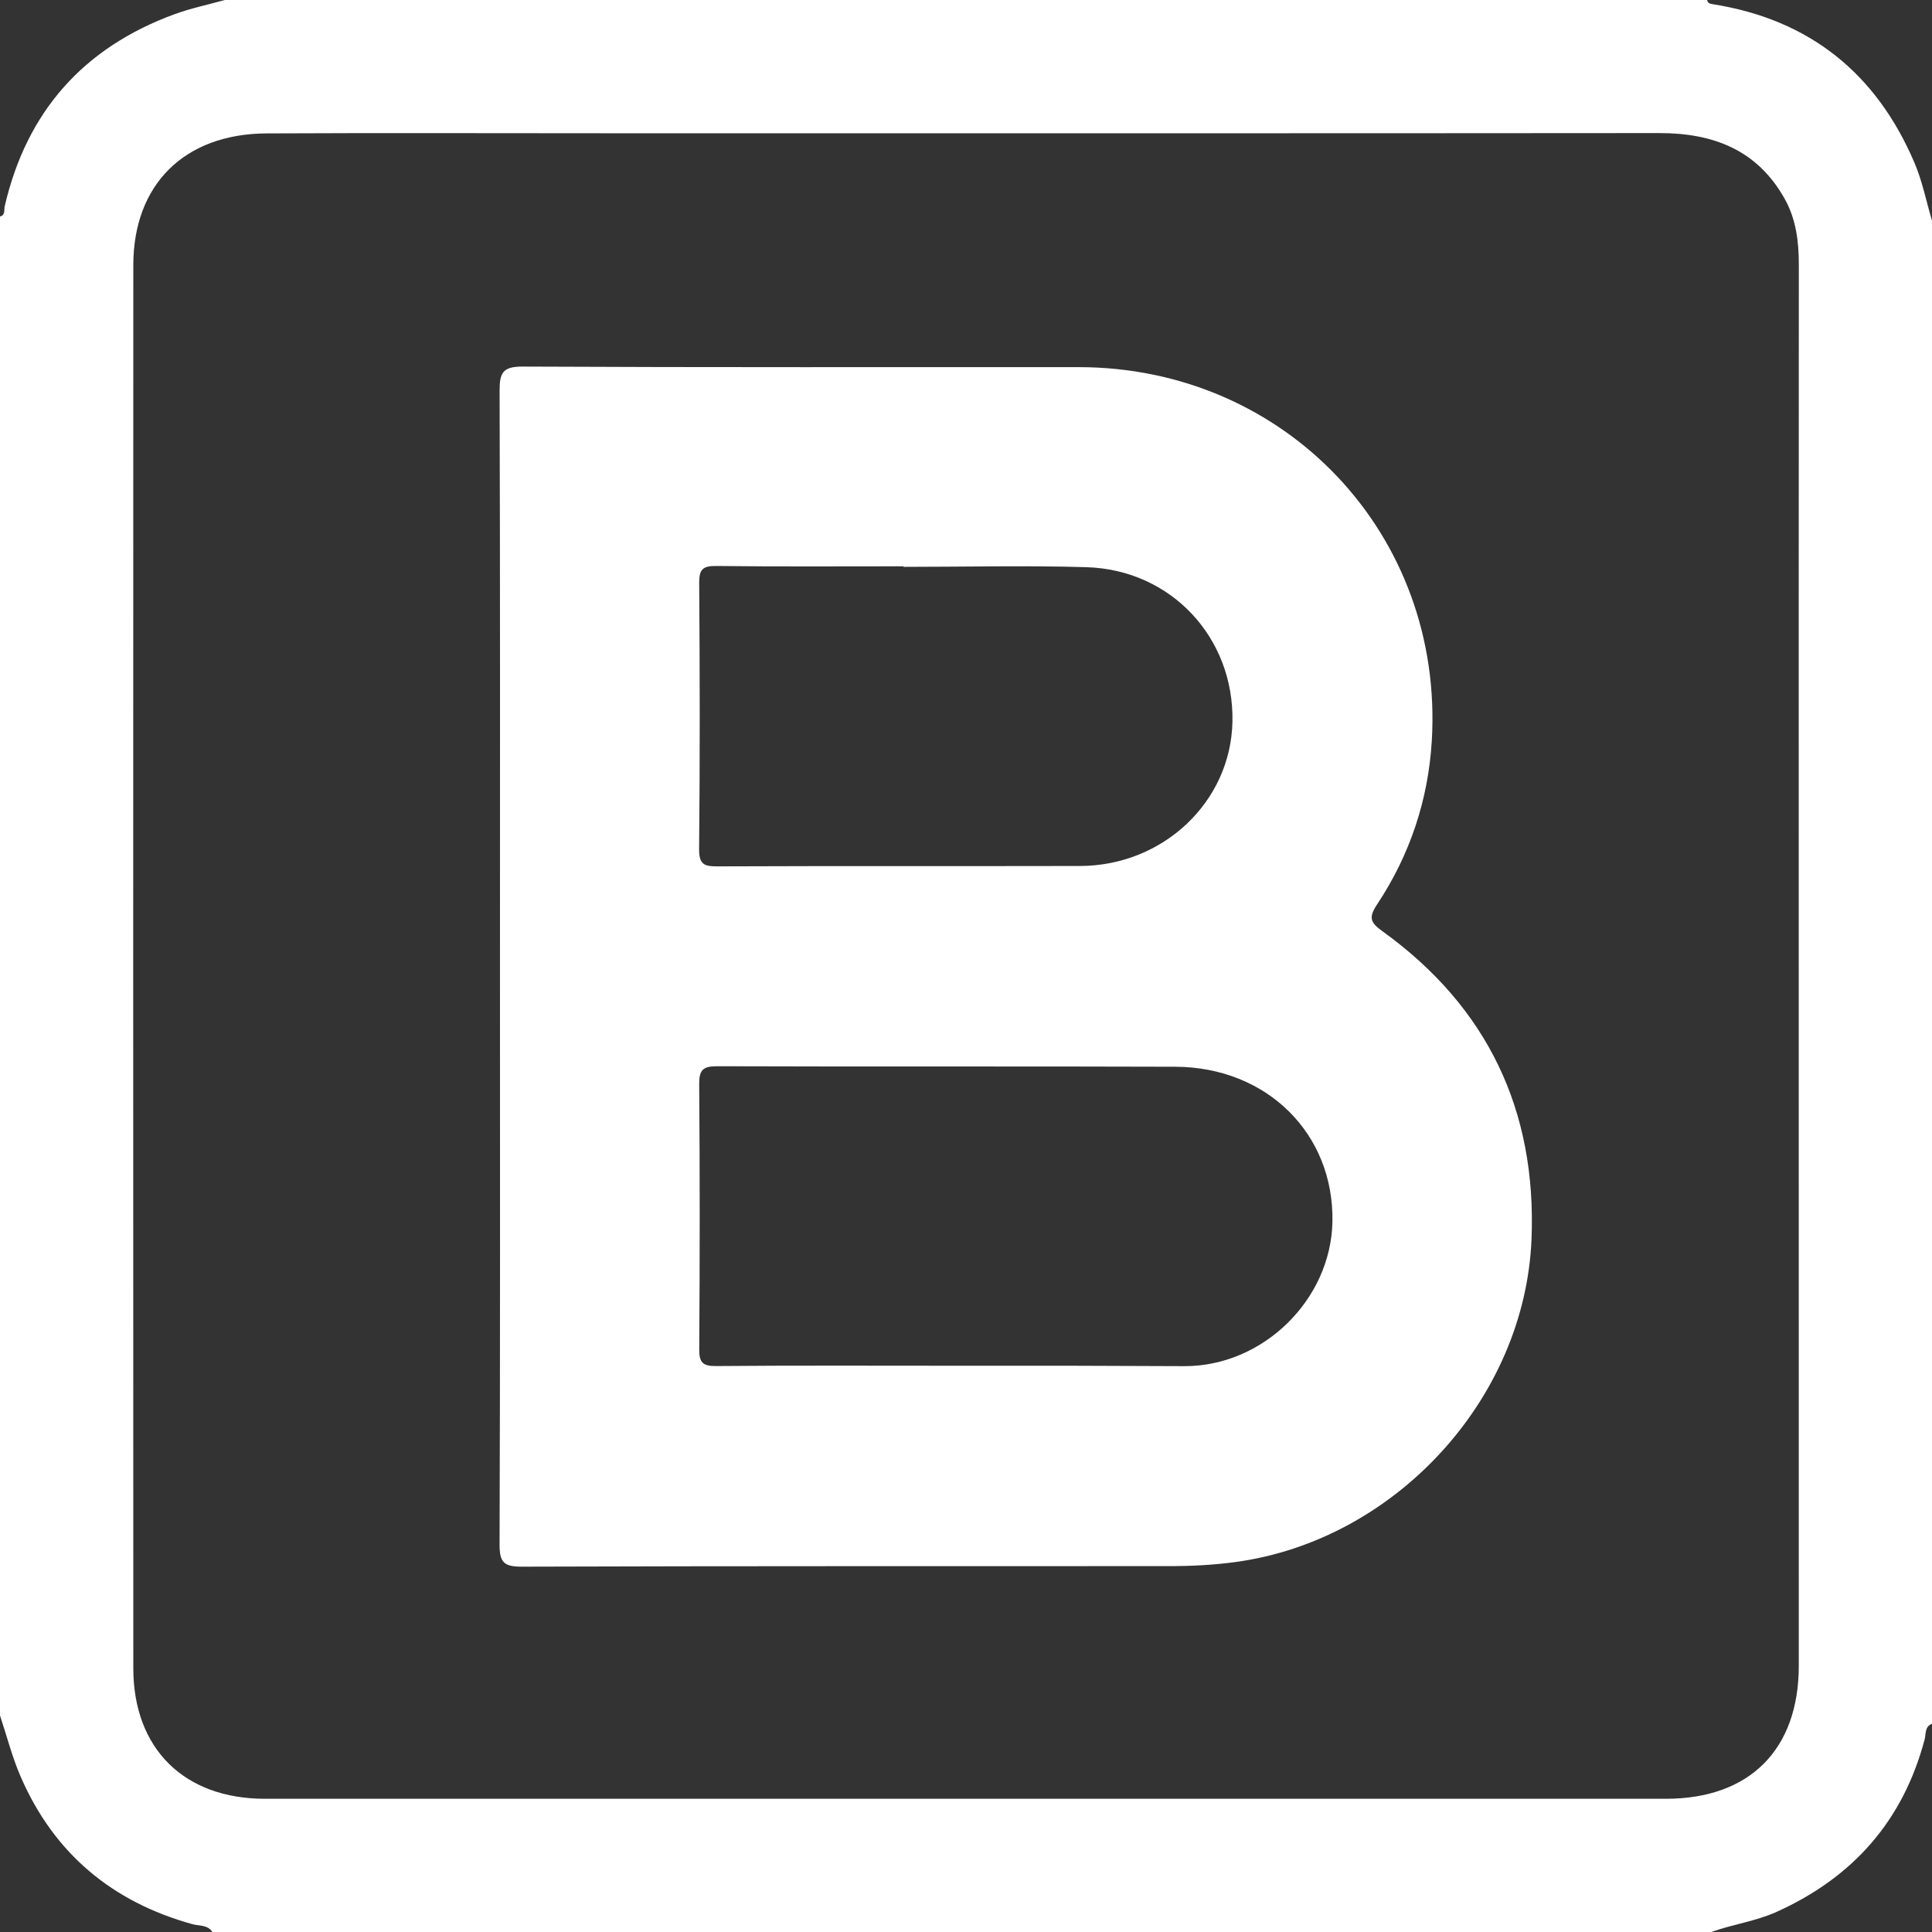 <?xml version="1.0" encoding="utf-8"?>
<!-- Generator: Adobe Illustrator 17.0.0, SVG Export Plug-In . SVG Version: 6.00 Build 0)  -->
<!DOCTYPE svg PUBLIC "-//W3C//DTD SVG 1.1//EN" "http://www.w3.org/Graphics/SVG/1.1/DTD/svg11.dtd">
<svg version="1.1" id="Layer_1" xmlns="http://www.w3.org/2000/svg" xmlns:xlink="http://www.w3.org/1999/xlink" x="0px" y="0px"
	 width="42px" height="42px" viewBox="0 0 42 42" enable-background="new 0 0 42 42" xml:space="preserve">
<rect x="0" y="0" width="42" height="42" fill="#333333" stroke="none"/>
<path fill="#FFFFFF" d="M37.203,42c-10.862,0-21.724,0-32.586,0c-0.103-0.16-0.287-0.13-0.434-0.17
	c-1.744-0.484-3.005-1.535-3.73-3.198C0.265,38.202,0.149,37.74,0,37.293C0,26.431,0,15.569,0,4.707
	c0.122-0.033,0.083-0.141,0.102-0.221c0.476-2.06,1.712-3.451,3.692-4.177C4.149,0.179,4.523,0.102,4.888,0
	c10.741,0,21.483,0,32.224,0c0.012,0.073,0.065,0.082,0.127,0.092c2.099,0.333,3.549,1.502,4.378,3.442
	C41.789,3.936,41.875,4.375,42,4.797c0,10.892,0,21.784,0,32.677c-0.163,0.06-0.129,0.225-0.16,0.34
	c-0.469,1.769-1.557,2.998-3.215,3.747C38.168,41.768,37.67,41.831,37.203,42z M39.103,21.008c0-5.083-0.002-10.166,0.002-15.25
	c0-0.506-0.058-0.993-0.309-1.439c-0.599-1.066-1.558-1.427-2.727-1.426C28.453,2.9,20.835,2.897,13.218,2.897
	c-2.474,0-4.947-0.009-7.421,0.003C4.009,2.908,2.898,4.011,2.898,5.767c-0.003,10.166-0.003,20.333,0,30.499
	c0.001,1.751,1.106,2.838,2.863,2.838c10.151,0,20.303,0,30.454,0c1.82,0,2.889-1.069,2.889-2.891
	C39.104,31.144,39.103,26.076,39.103,21.008z"/>
<path fill="#FFFFFF" d="M10.869,21.033c0-4.179,0.005-8.358-0.008-12.537c-0.001-0.391,0.067-0.529,0.503-0.527
	c4.028,0.02,8.056,0.01,12.084,0.012c4.498,0.002,7.945,3.641,7.678,8.124c-0.077,1.285-0.477,2.483-1.189,3.556
	c-0.196,0.295-0.14,0.399,0.12,0.586c2.279,1.644,3.349,3.893,3.237,6.687c-0.14,3.486-2.969,6.549-6.428,7.022
	c-0.481,0.066-0.96,0.09-1.442,0.09c-4.692,0.003-9.384-0.004-14.075,0.012c-0.398,0.001-0.491-0.093-0.489-0.49
	C10.875,29.39,10.869,25.212,10.869,21.033z M20.77,29.69c0.83,0,1.659-0.001,2.489,0c0.829,0.002,1.659,0.006,2.488,0.009
	c1.705,0.006,3.187-1.44,3.219-3.141c0.035-1.91-1.42-3.36-3.417-3.368c-3.318-0.012-6.636,0.001-9.954-0.011
	c-0.32-0.001-0.398,0.084-0.395,0.399c0.015,1.915,0.014,3.831,0.001,5.746c-0.002,0.29,0.066,0.376,0.367,0.373
	C17.301,29.682,19.035,29.69,20.77,29.69z M19.64,12.323c0-0.004,0-0.008,0-0.012c-1.356,0-2.713,0.009-4.069-0.007
	c-0.293-0.003-0.373,0.072-0.371,0.369c0.014,1.929,0.017,3.858-0.002,5.787c-0.003,0.343,0.121,0.376,0.411,0.374
	c2.622-0.011,5.245-0.002,7.867-0.008c1.813-0.004,3.281-1.397,3.316-3.135c0.038-1.829-1.332-3.306-3.175-3.361
	C22.293,12.291,20.966,12.323,19.64,12.323z"/>
</svg>
